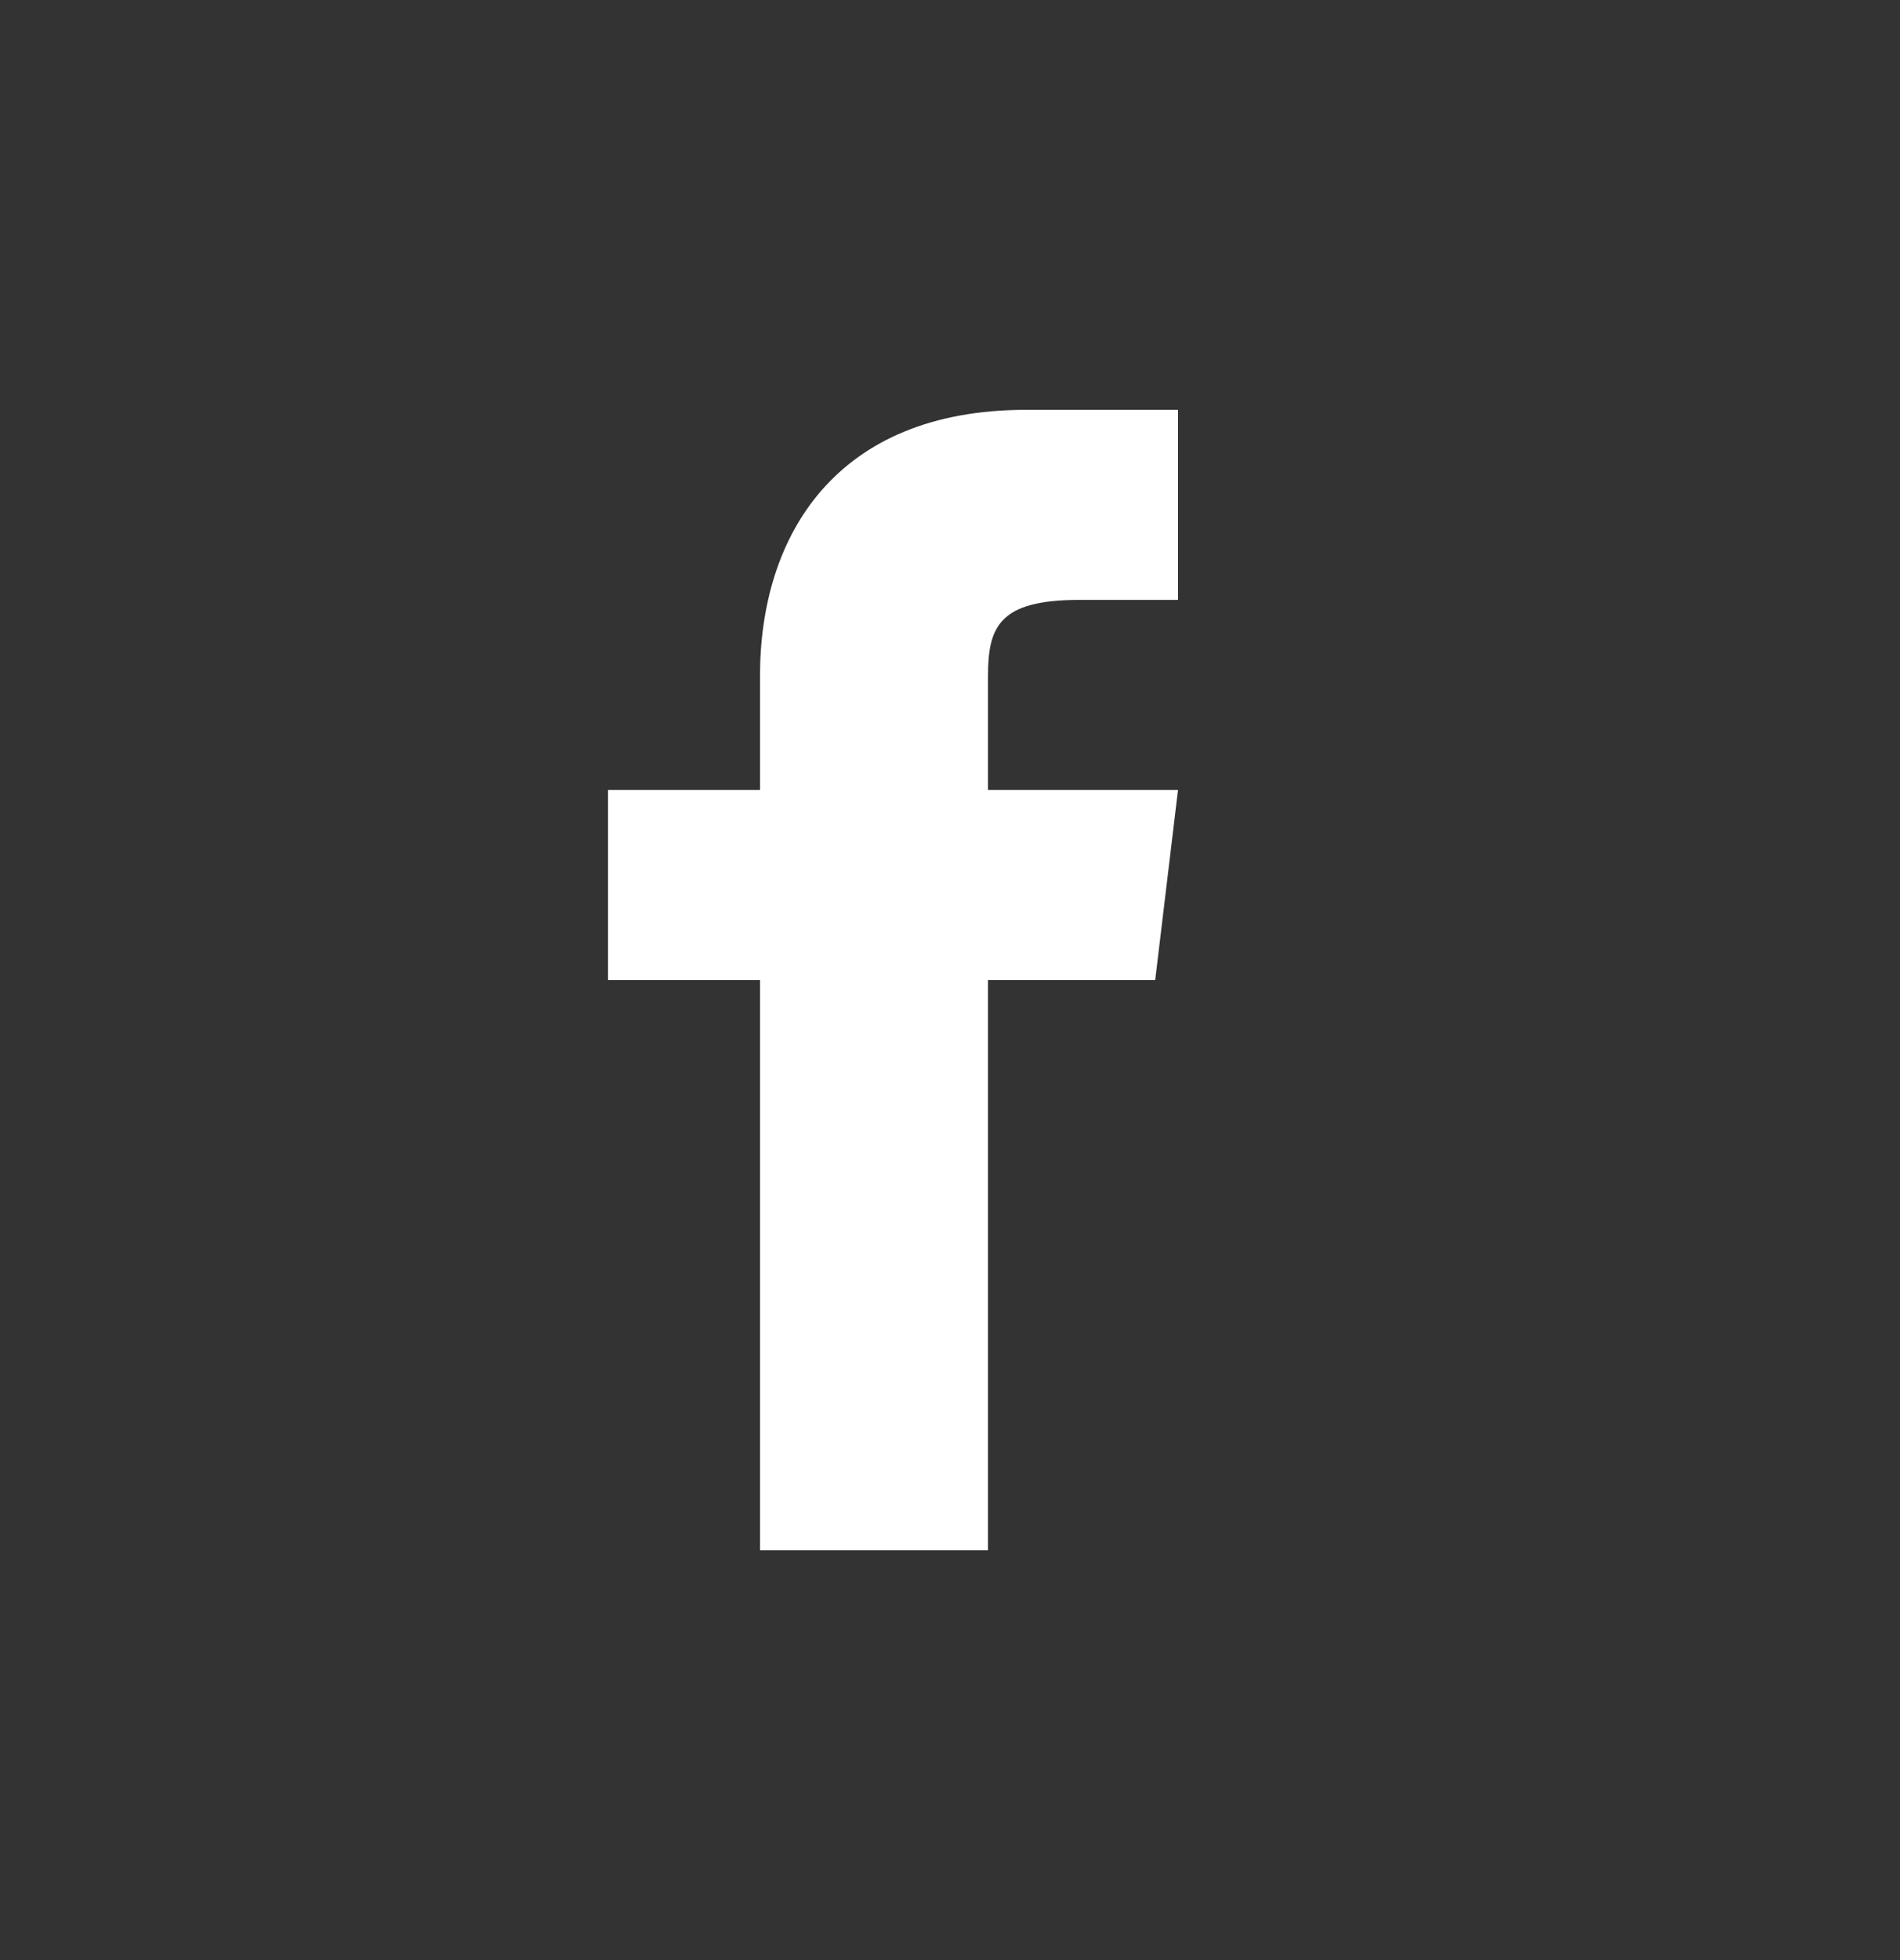 <svg width="32" height="33" fill="none" xmlns="http://www.w3.org/2000/svg"><rect width="100%" height="100%" fill="#333333" stroke="none"/><path d="M16.64 13.3v-1.92c0-.832.192-1.28 1.536-1.28h1.664V6.9h-2.56c-3.2 0-4.48 2.112-4.48 4.48v1.92h-2.56v3.2h2.56v9.6h3.84v-9.6h2.816l.384-3.2h-3.2z" fill="#fff"/></svg>